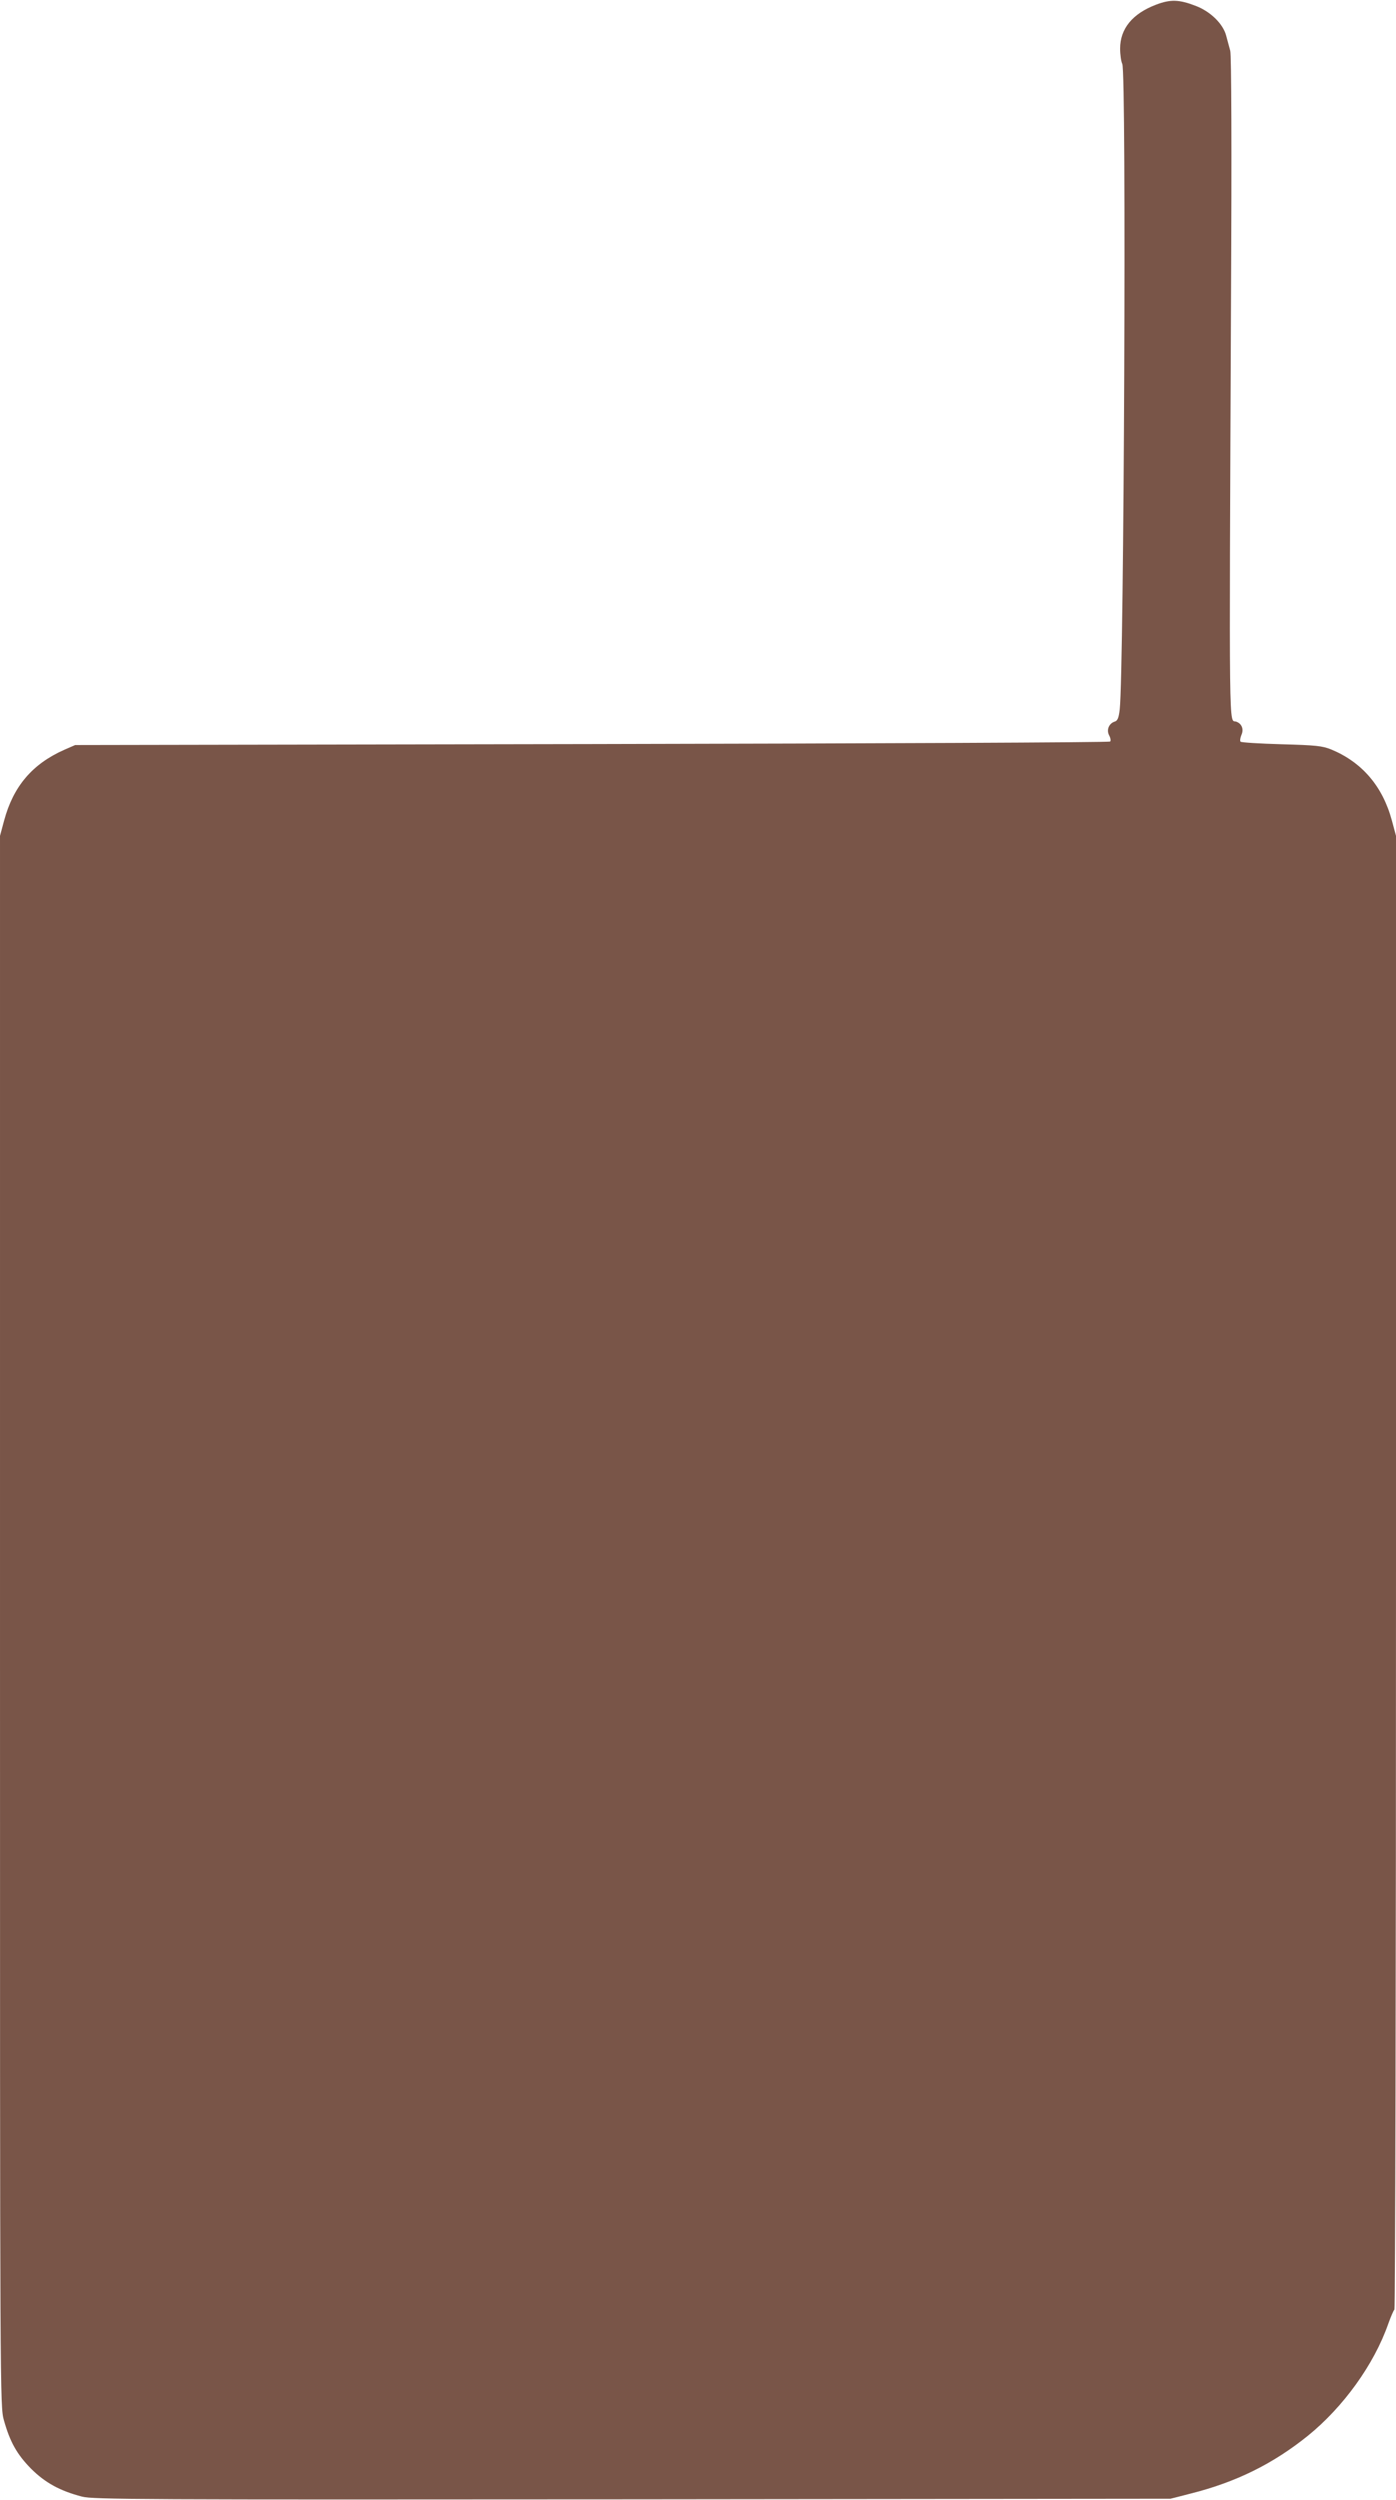 <?xml version="1.0" standalone="no"?>
<!DOCTYPE svg PUBLIC "-//W3C//DTD SVG 20010904//EN"
 "http://www.w3.org/TR/2001/REC-SVG-20010904/DTD/svg10.dtd">
<svg version="1.0" xmlns="http://www.w3.org/2000/svg"
 width="715pt" height="1280pt" viewBox="0 0 715 1280"
 preserveAspectRatio="xMidYMid meet">
<g transform="translate(0,1280) scale(0.1,-0.1)"
fill="#795548" stroke="none">
<path d="M5921 12776 c-121 -46 -184 -123 -184 -225 0 -31 5 -66 11 -78 22
-41 9 -3099 -13 -3305 -5 -44 -11 -59 -26 -63 -30 -10 -43 -43 -28 -71 7 -13
9 -27 5 -31 -4 -5 -1199 -10 -2654 -13 l-2647 -5 -55 -24 c-165 -73 -262 -188
-309 -363 l-21 -78 0 -4020 c0 -3993 0 -4021 20 -4093 31 -111 67 -175 139
-248 72 -72 149 -114 261 -143 60 -15 274 -16 2820 -14 l2755 3 105 27 c230
58 419 151 598 295 183 148 340 367 412 573 13 36 27 69 32 74 4 6 8 1706 8
3778 l0 3768 -21 78 c-47 175 -152 298 -310 364 -48 19 -78 22 -256 27 -111 3
-205 9 -209 13 -4 5 -2 19 4 34 14 30 2 59 -27 69 -37 11 -36 -126 -26 2165 4
777 2 1248 -4 1270 -5 19 -15 55 -21 78 -16 60 -80 123 -156 152 -86 33 -129
34 -203 6z"/>
</g>
</svg>
